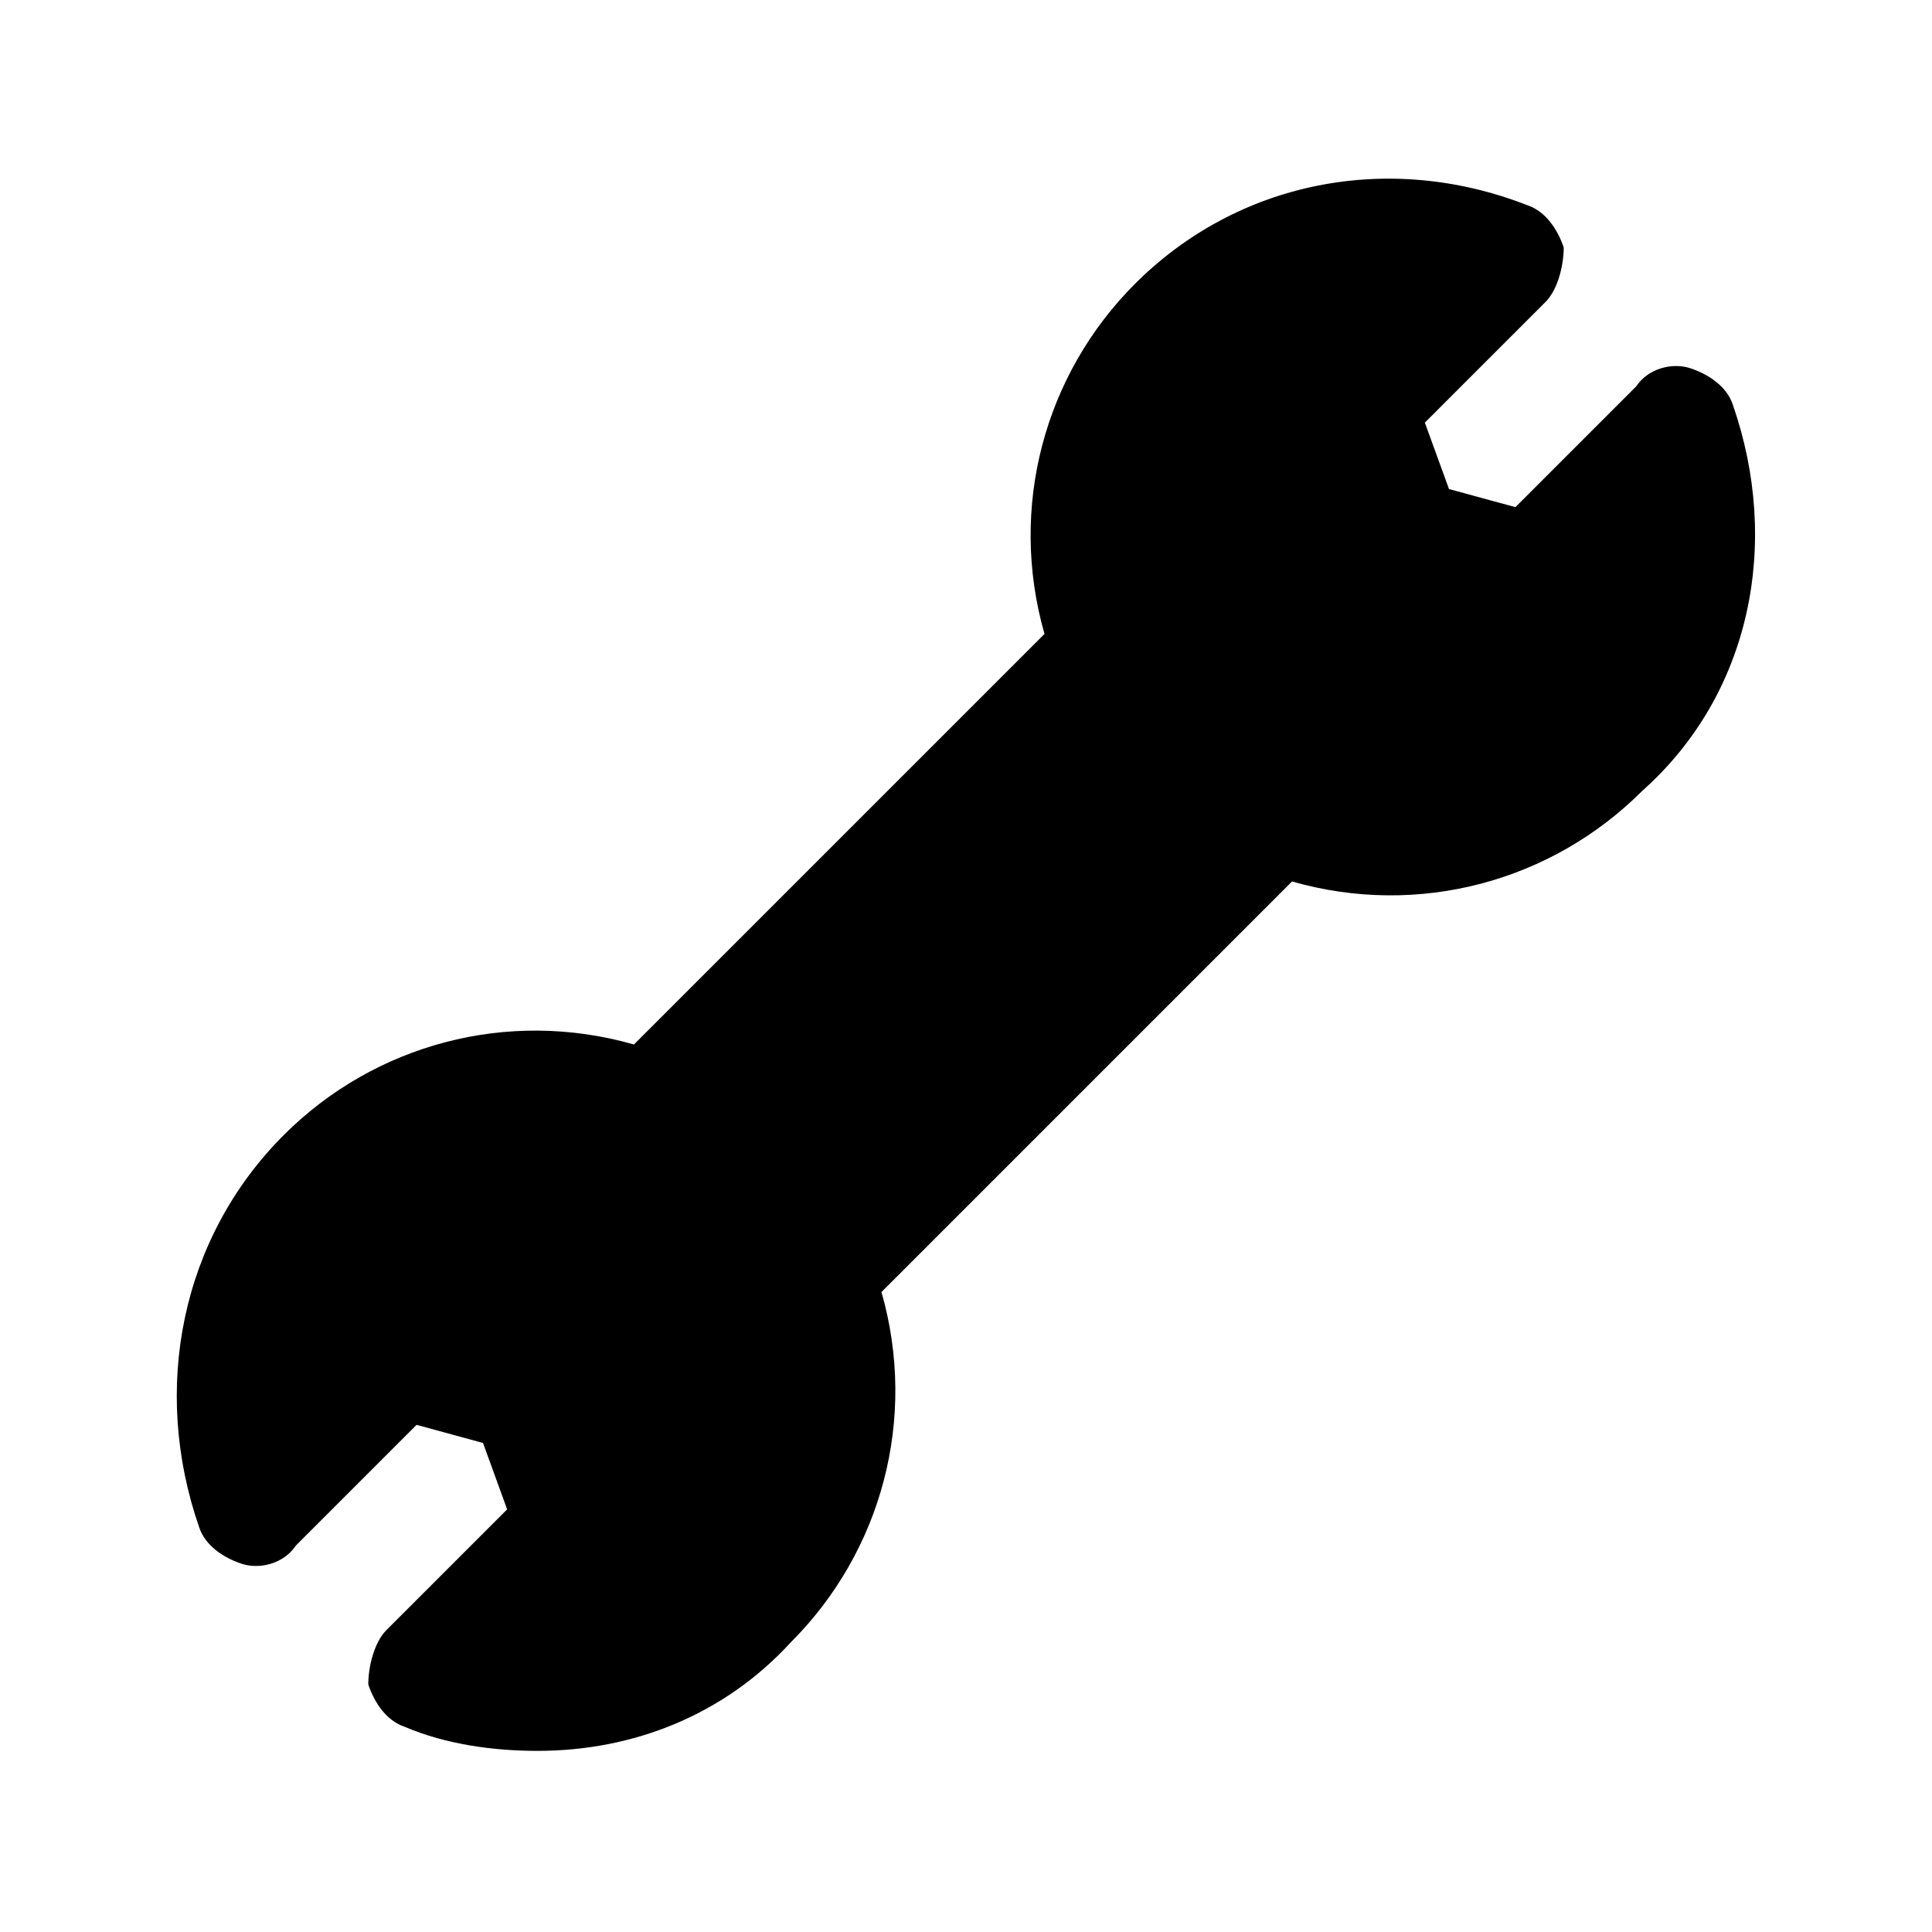<?xml version="1.0" encoding="utf-8"?>
<svg fill="#000000" height="800px" width="800px" version="1.1" id="Icons" xmlns="http://www.w3.org/2000/svg" xmlns:xlink="http://www.w3.org/1999/xlink" 
	 viewBox="0 0 32 32" xml:space="preserve">
<path d="M28.7,6.7c-0.1-0.3-0.4-0.5-0.7-0.6c-0.3-0.1-0.7,0-0.9,0.3l-2,2l-1.1-0.3L23.6,7l2-2c0.2-0.2,0.3-0.6,0.3-0.9
	c-0.1-0.3-0.3-0.6-0.6-0.7C23,2.5,20.5,3,18.8,4.7c-1.5,1.5-2.1,3.7-1.5,5.8l-6.8,6.8c-2.1-0.6-4.3,0-5.8,1.5
	C3,20.5,2.5,23,3.3,25.3c0.1,0.3,0.4,0.5,0.7,0.6c0.3,0.1,0.7,0,0.9-0.3l2-2l1.1,0.3L8.4,25l-2,2c-0.2,0.2-0.3,0.6-0.3,0.9
	c0.1,0.3,0.3,0.6,0.6,0.7c0.7,0.3,1.5,0.4,2.2,0.4c1.6,0,3.1-0.6,4.2-1.8c1.5-1.5,2.1-3.7,1.5-5.8l6.8-6.8c2.1,0.6,4.3,0,5.8-1.5
	C29,11.5,29.5,9,28.7,6.7z"/>
</svg>